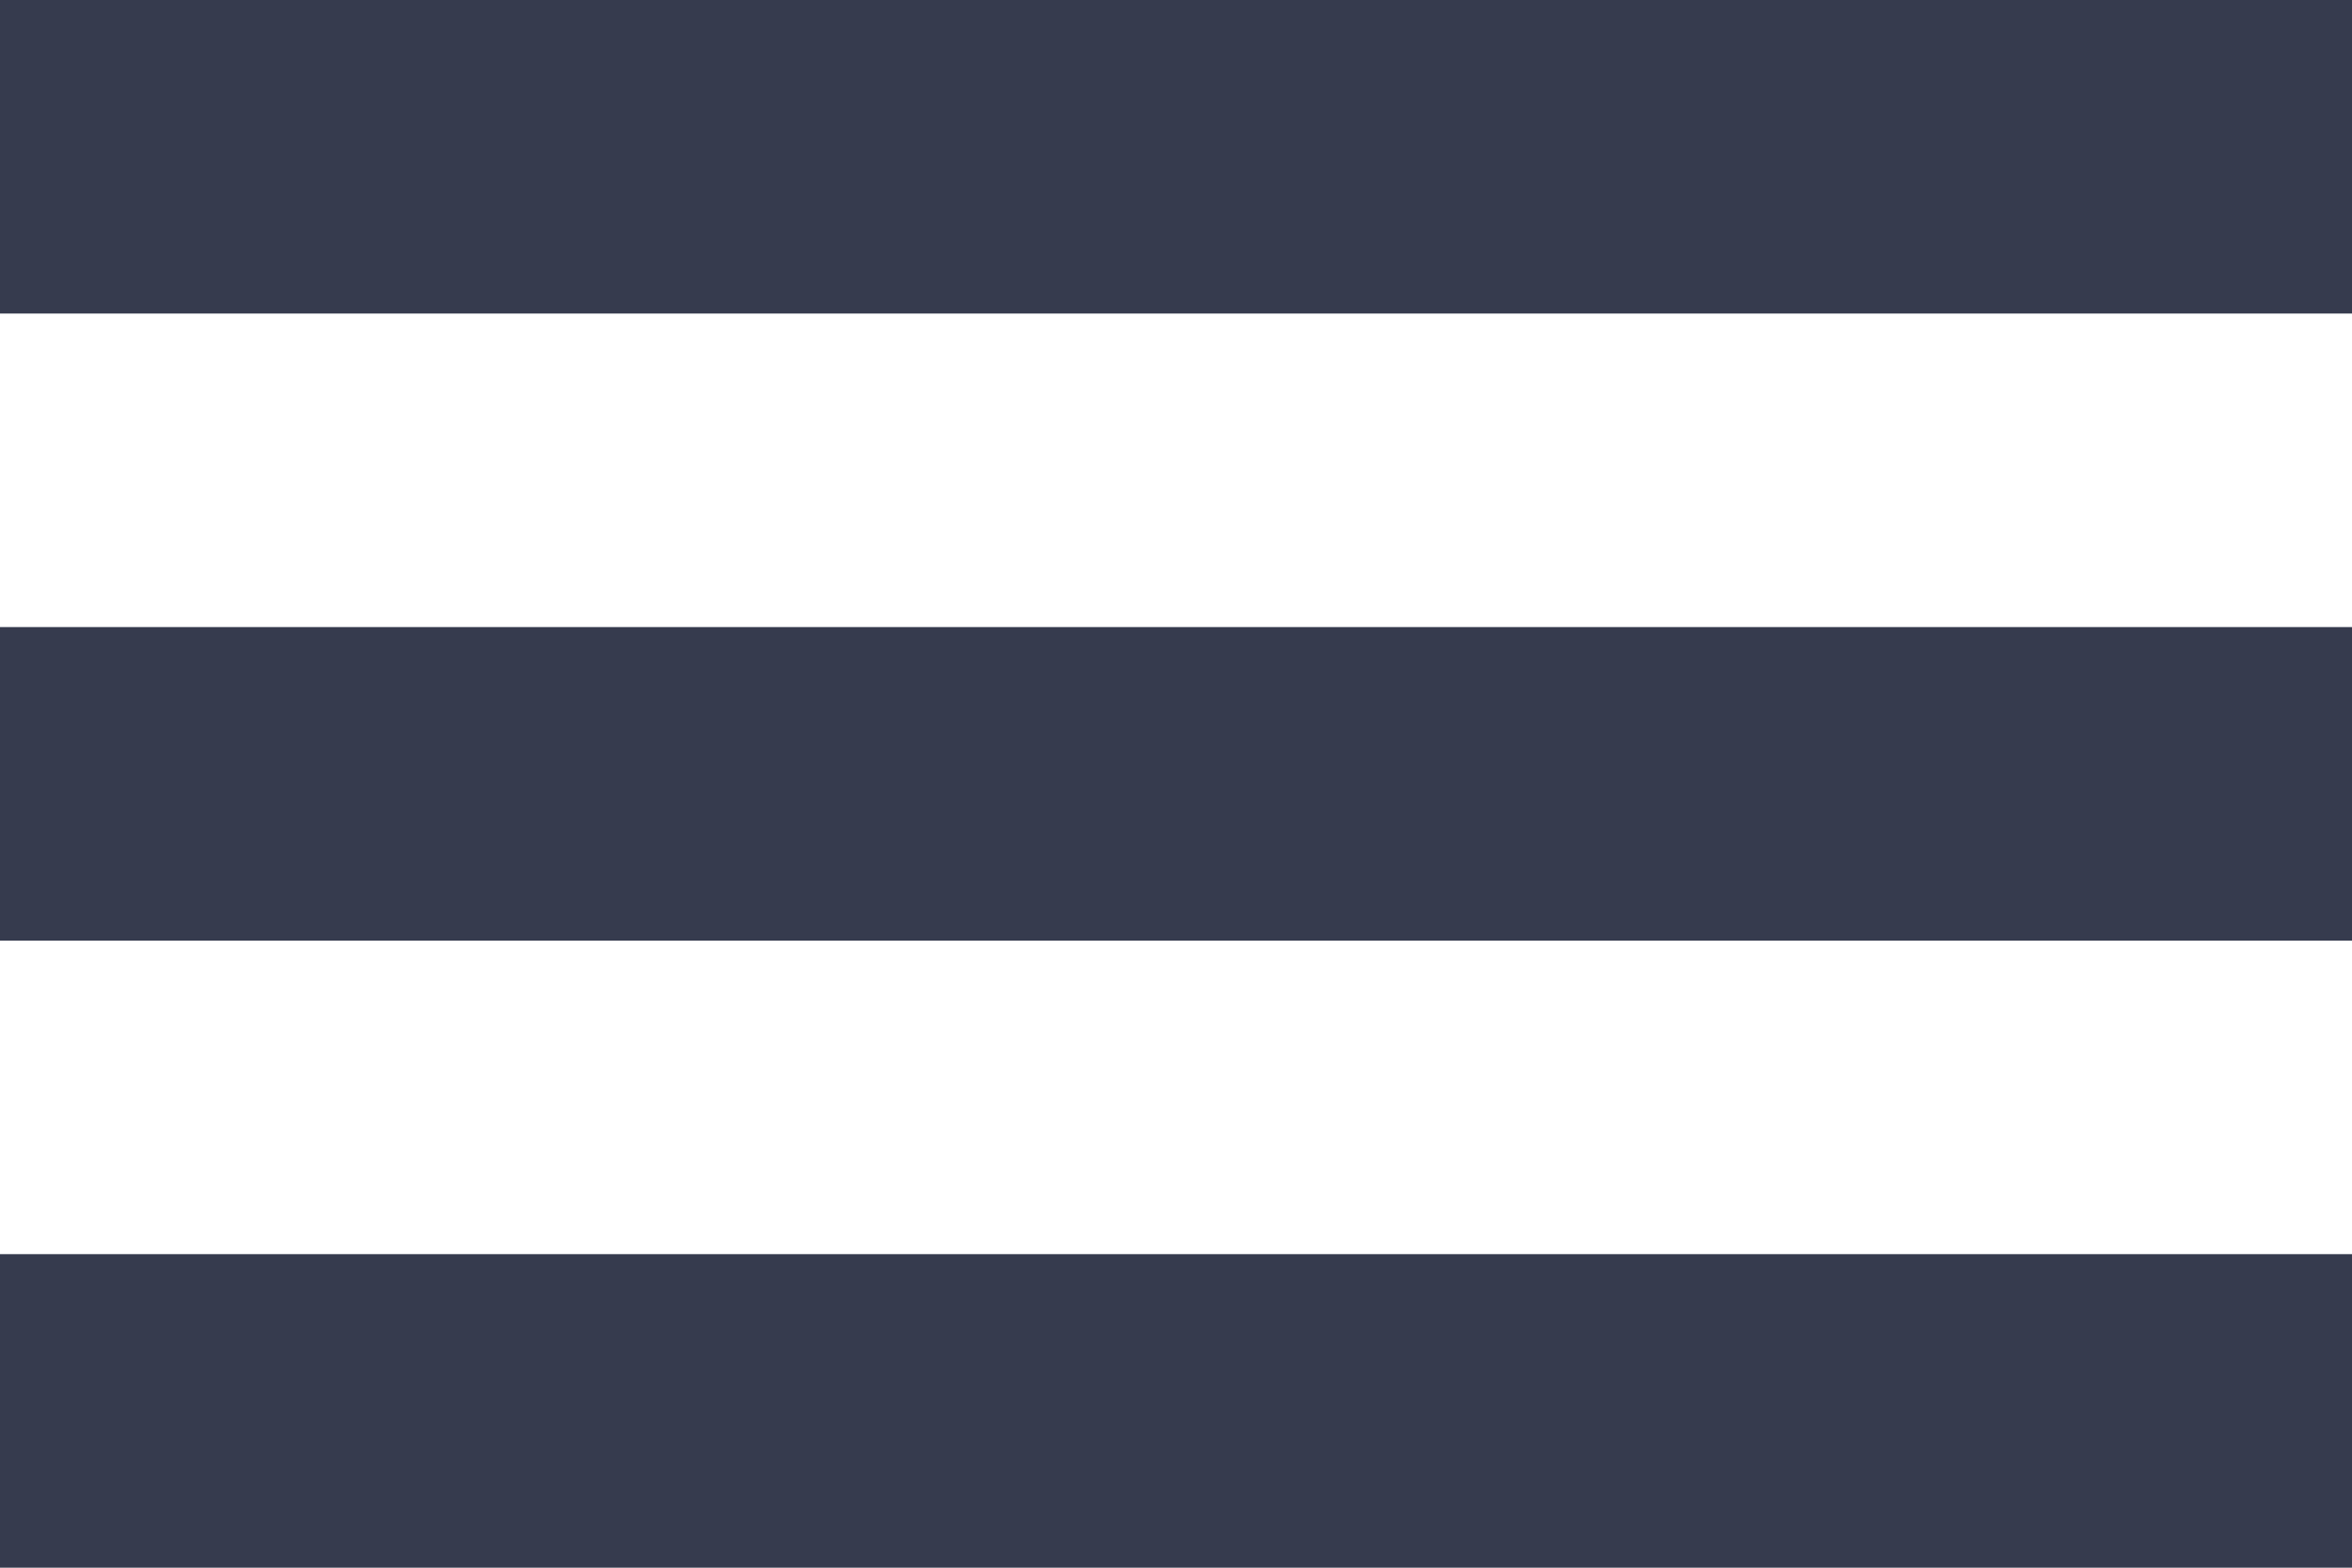 <?xml version="1.0" encoding="UTF-8" standalone="no"?>
<!-- Created with Inkscape (http://www.inkscape.org/) -->

<svg
   xmlns:dc="http://purl.org/dc/elements/1.1/"
   xmlns:cc="http://creativecommons.org/ns#"
   xmlns:rdf="http://www.w3.org/1999/02/22-rdf-syntax-ns#"
   xmlns:svg="http://www.w3.org/2000/svg"
   xmlns="http://www.w3.org/2000/svg"
   version="1.1"
   width="60"
   height="40"
   viewBox="0 0 60 40"
   id="svg2">
  <defs
     id="defs8" />
  <path
     d="m 5.0000003e-8,40 c 0,-2.667 0,-5.333 0,-8 C 20,32 40,32 60,32 c 0,2.667 0,5.333 0,8 -20,0 -40,0 -60,0 z m 0,-24 C 20,16 40,16 60,16 c 0,2.667 0,5.333 0,8 -20,0 -40,0 -60,0 0,-2.667 0,-5.333 0,-8 z m 0,-16 C 20,5e-7 40,5e-7 60,5e-7 c 0,2.667 0,5.333 0,8 -20,0 -40,0 -60,0 0,-2.667 0,-5.333 0,-8 z"
     id="path4"
     style="fill:#363b4e" />
</svg>